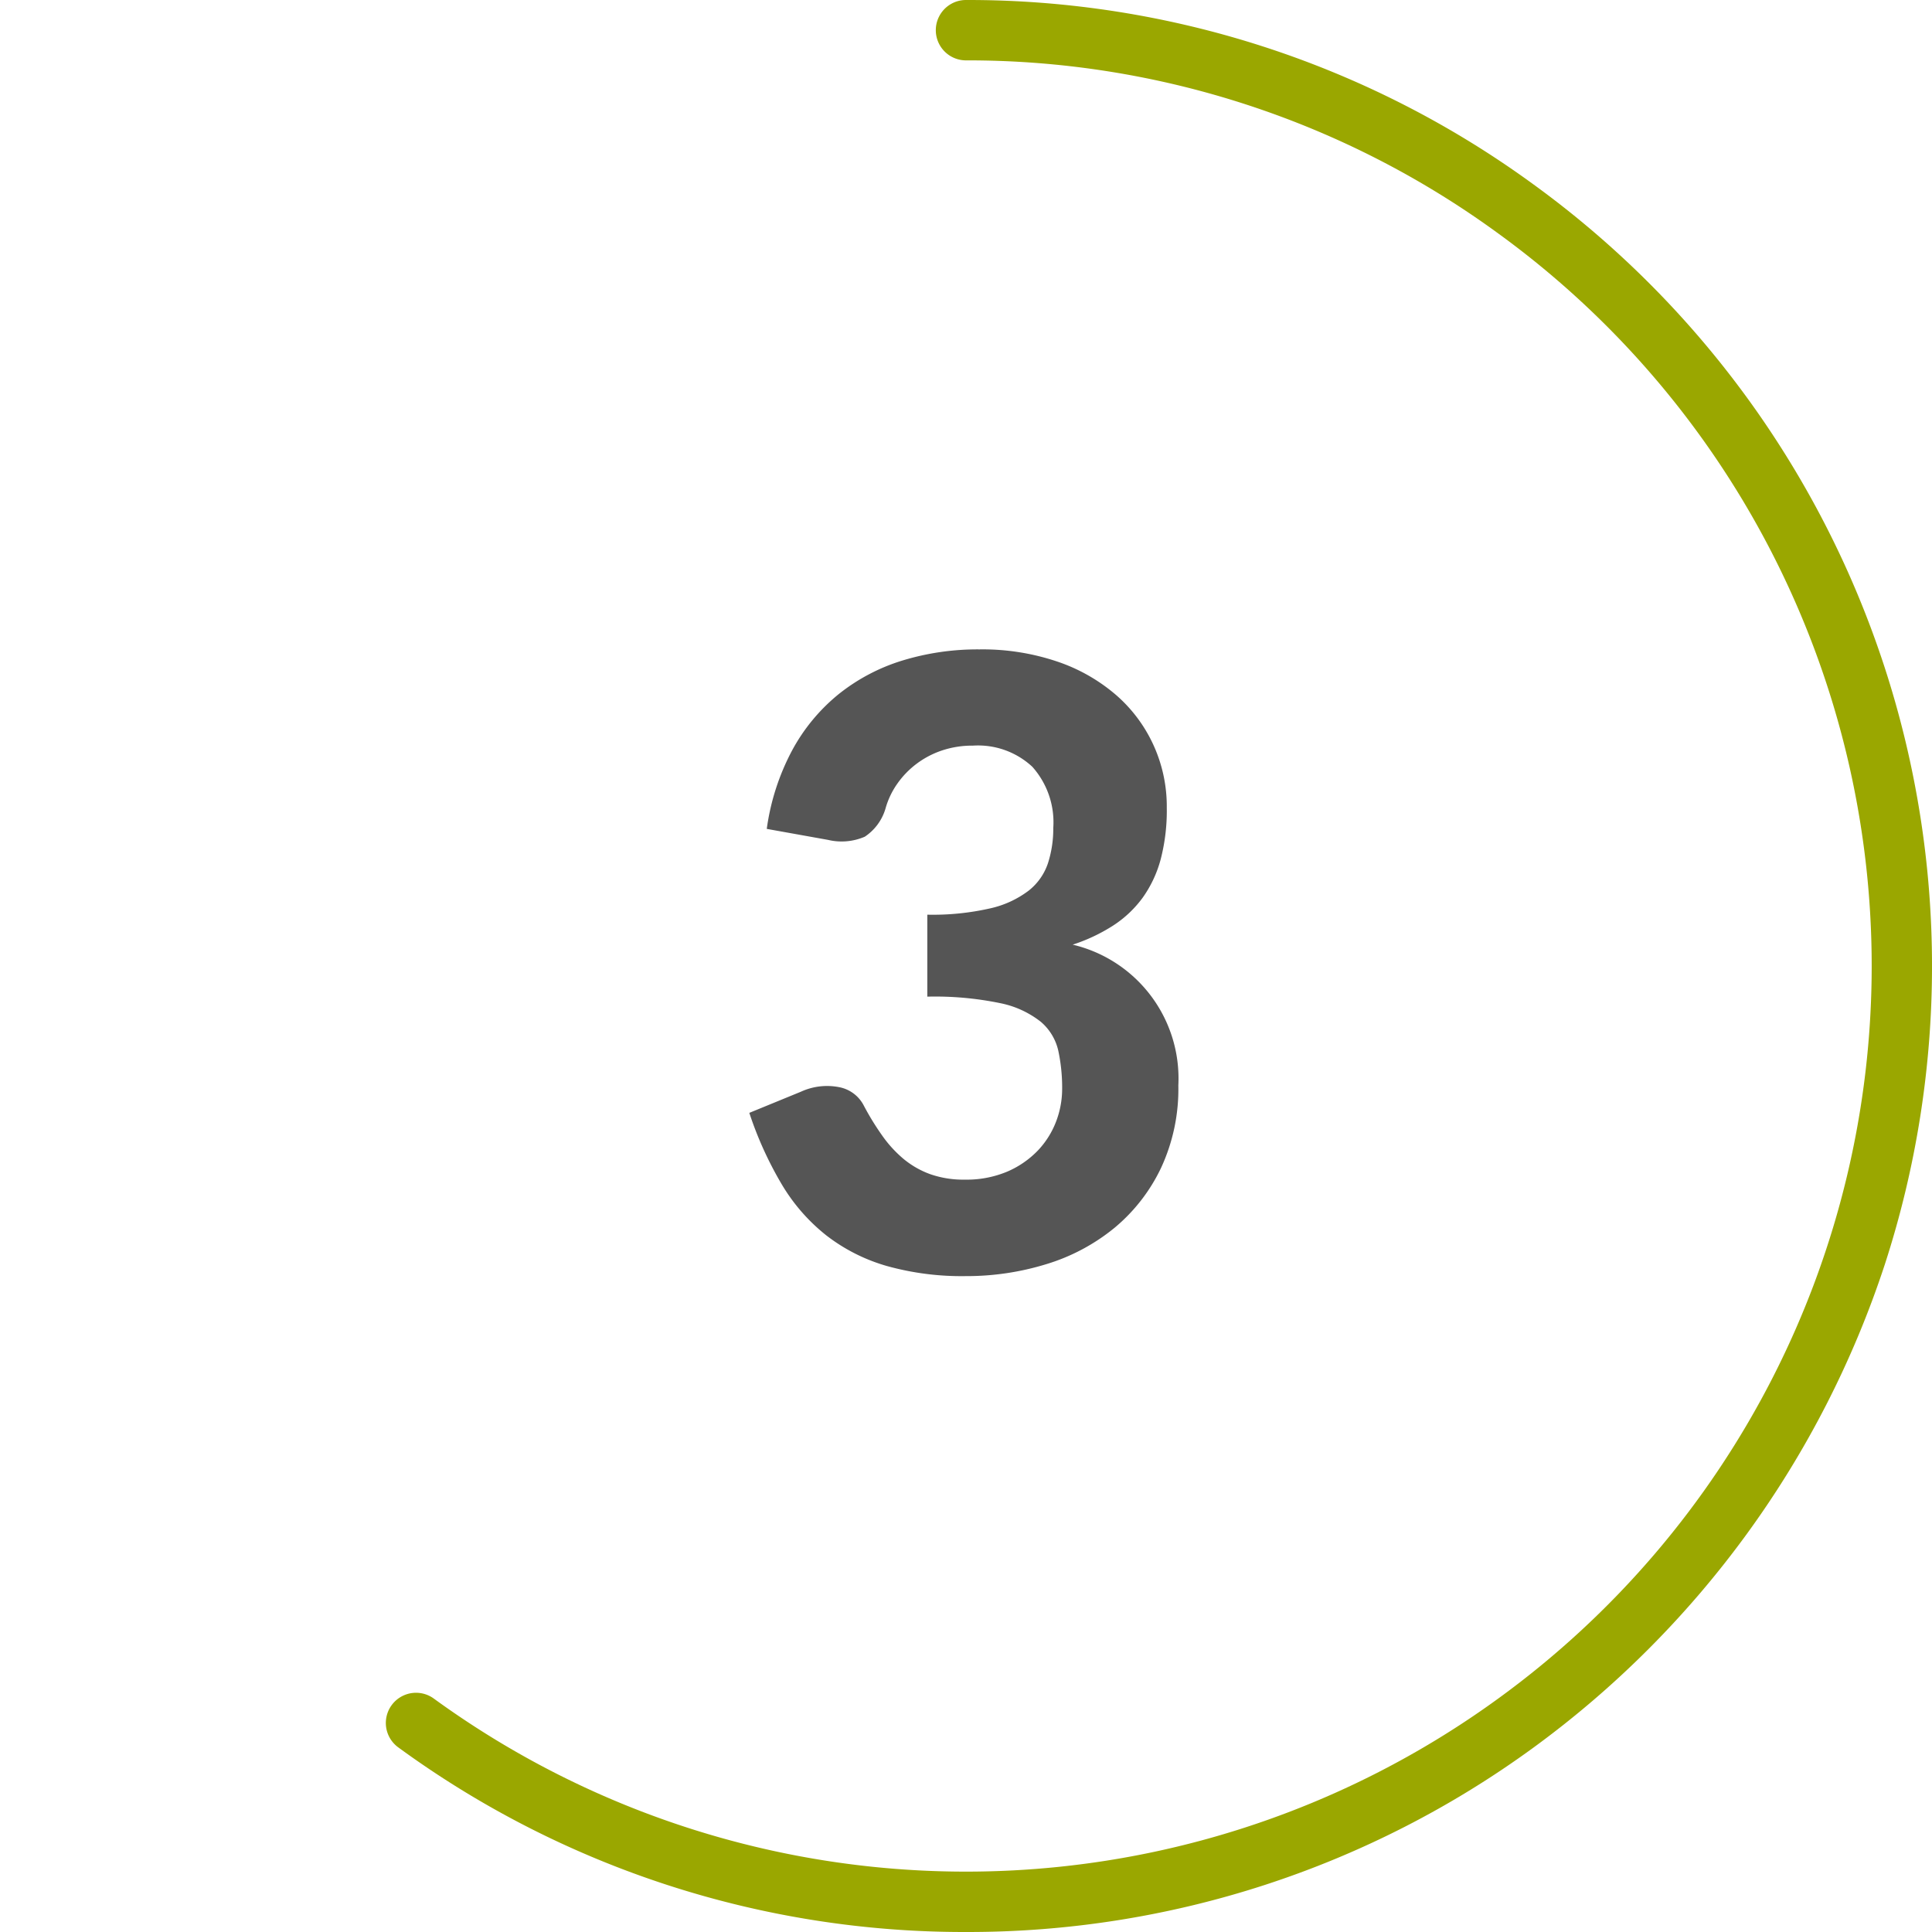 <svg xmlns="http://www.w3.org/2000/svg" viewBox="0 0 64 64"><defs><style>.cls-1{fill:#9aa700;}.cls-2{fill:#555;}</style></defs><g id="Circle"><g id="Colour"><path class="cls-1" d="M32,64a31.761,31.761,0,0,1-18.807-6.116,1,1,0,1,1,1.177-1.617,29.974,29.974,0,0,0,35.26,0,29.985,29.985,0,0,0,0-48.534A29.766,29.766,0,0,0,32,2a1,1,0,0,1,0-2A31.763,31.763,0,0,1,50.808,6.116,32,32,0,0,1,62.436,41.889,32.286,32.286,0,0,1,50.808,57.884,31.763,31.763,0,0,1,32,64Z"/></g></g><g id="Lato"><path class="cls-2" d="M25.4,27.458a7.758,7.758,0,0,1,.84-2.6,6.166,6.166,0,0,1,1.54-1.862,6.363,6.363,0,0,1,2.107-1.113,8.5,8.5,0,0,1,2.555-.371,7.737,7.737,0,0,1,2.611.413A5.831,5.831,0,0,1,37,23.048a4.886,4.886,0,0,1,1.651,3.71,6.387,6.387,0,0,1-.2,1.7,3.926,3.926,0,0,1-.6,1.281,3.7,3.7,0,0,1-.981.924,5.794,5.794,0,0,1-1.336.63,4.554,4.554,0,0,1,3.5,4.662,6.19,6.19,0,0,1-.574,2.736,5.84,5.84,0,0,1-1.54,1.982,6.565,6.565,0,0,1-2.247,1.2,8.965,8.965,0,0,1-2.681.4,9.238,9.238,0,0,1-2.618-.336,5.956,5.956,0,0,1-1.995-1.008A6.176,6.176,0,0,1,25.9,39.239a12.031,12.031,0,0,1-1.078-2.374l1.708-.7a2.074,2.074,0,0,1,1.253-.154,1.159,1.159,0,0,1,.833.616,8.826,8.826,0,0,0,.6.979,4.037,4.037,0,0,0,.707.778,2.968,2.968,0,0,0,.889.511,3.315,3.315,0,0,0,1.141.182,3.484,3.484,0,0,0,1.414-.266,3.11,3.11,0,0,0,1.008-.693,2.886,2.886,0,0,0,.61-.967,3.038,3.038,0,0,0,.2-1.07,5.863,5.863,0,0,0-.126-1.268,1.769,1.769,0,0,0-.581-.965,3.182,3.182,0,0,0-1.344-.617,10.676,10.676,0,0,0-2.415-.216V30.3a8.555,8.555,0,0,0,2.086-.21,3.293,3.293,0,0,0,1.273-.588,1.936,1.936,0,0,0,.638-.91,3.721,3.721,0,0,0,.175-1.162,2.762,2.762,0,0,0-.694-2.03,2.64,2.64,0,0,0-1.966-.7,3.159,3.159,0,0,0-1.029.161,2.974,2.974,0,0,0-.84.441,2.924,2.924,0,0,0-.637.658,2.672,2.672,0,0,0-.392.826,1.691,1.691,0,0,1-.686.931,1.937,1.937,0,0,1-1.218.105Z"/></g></svg>